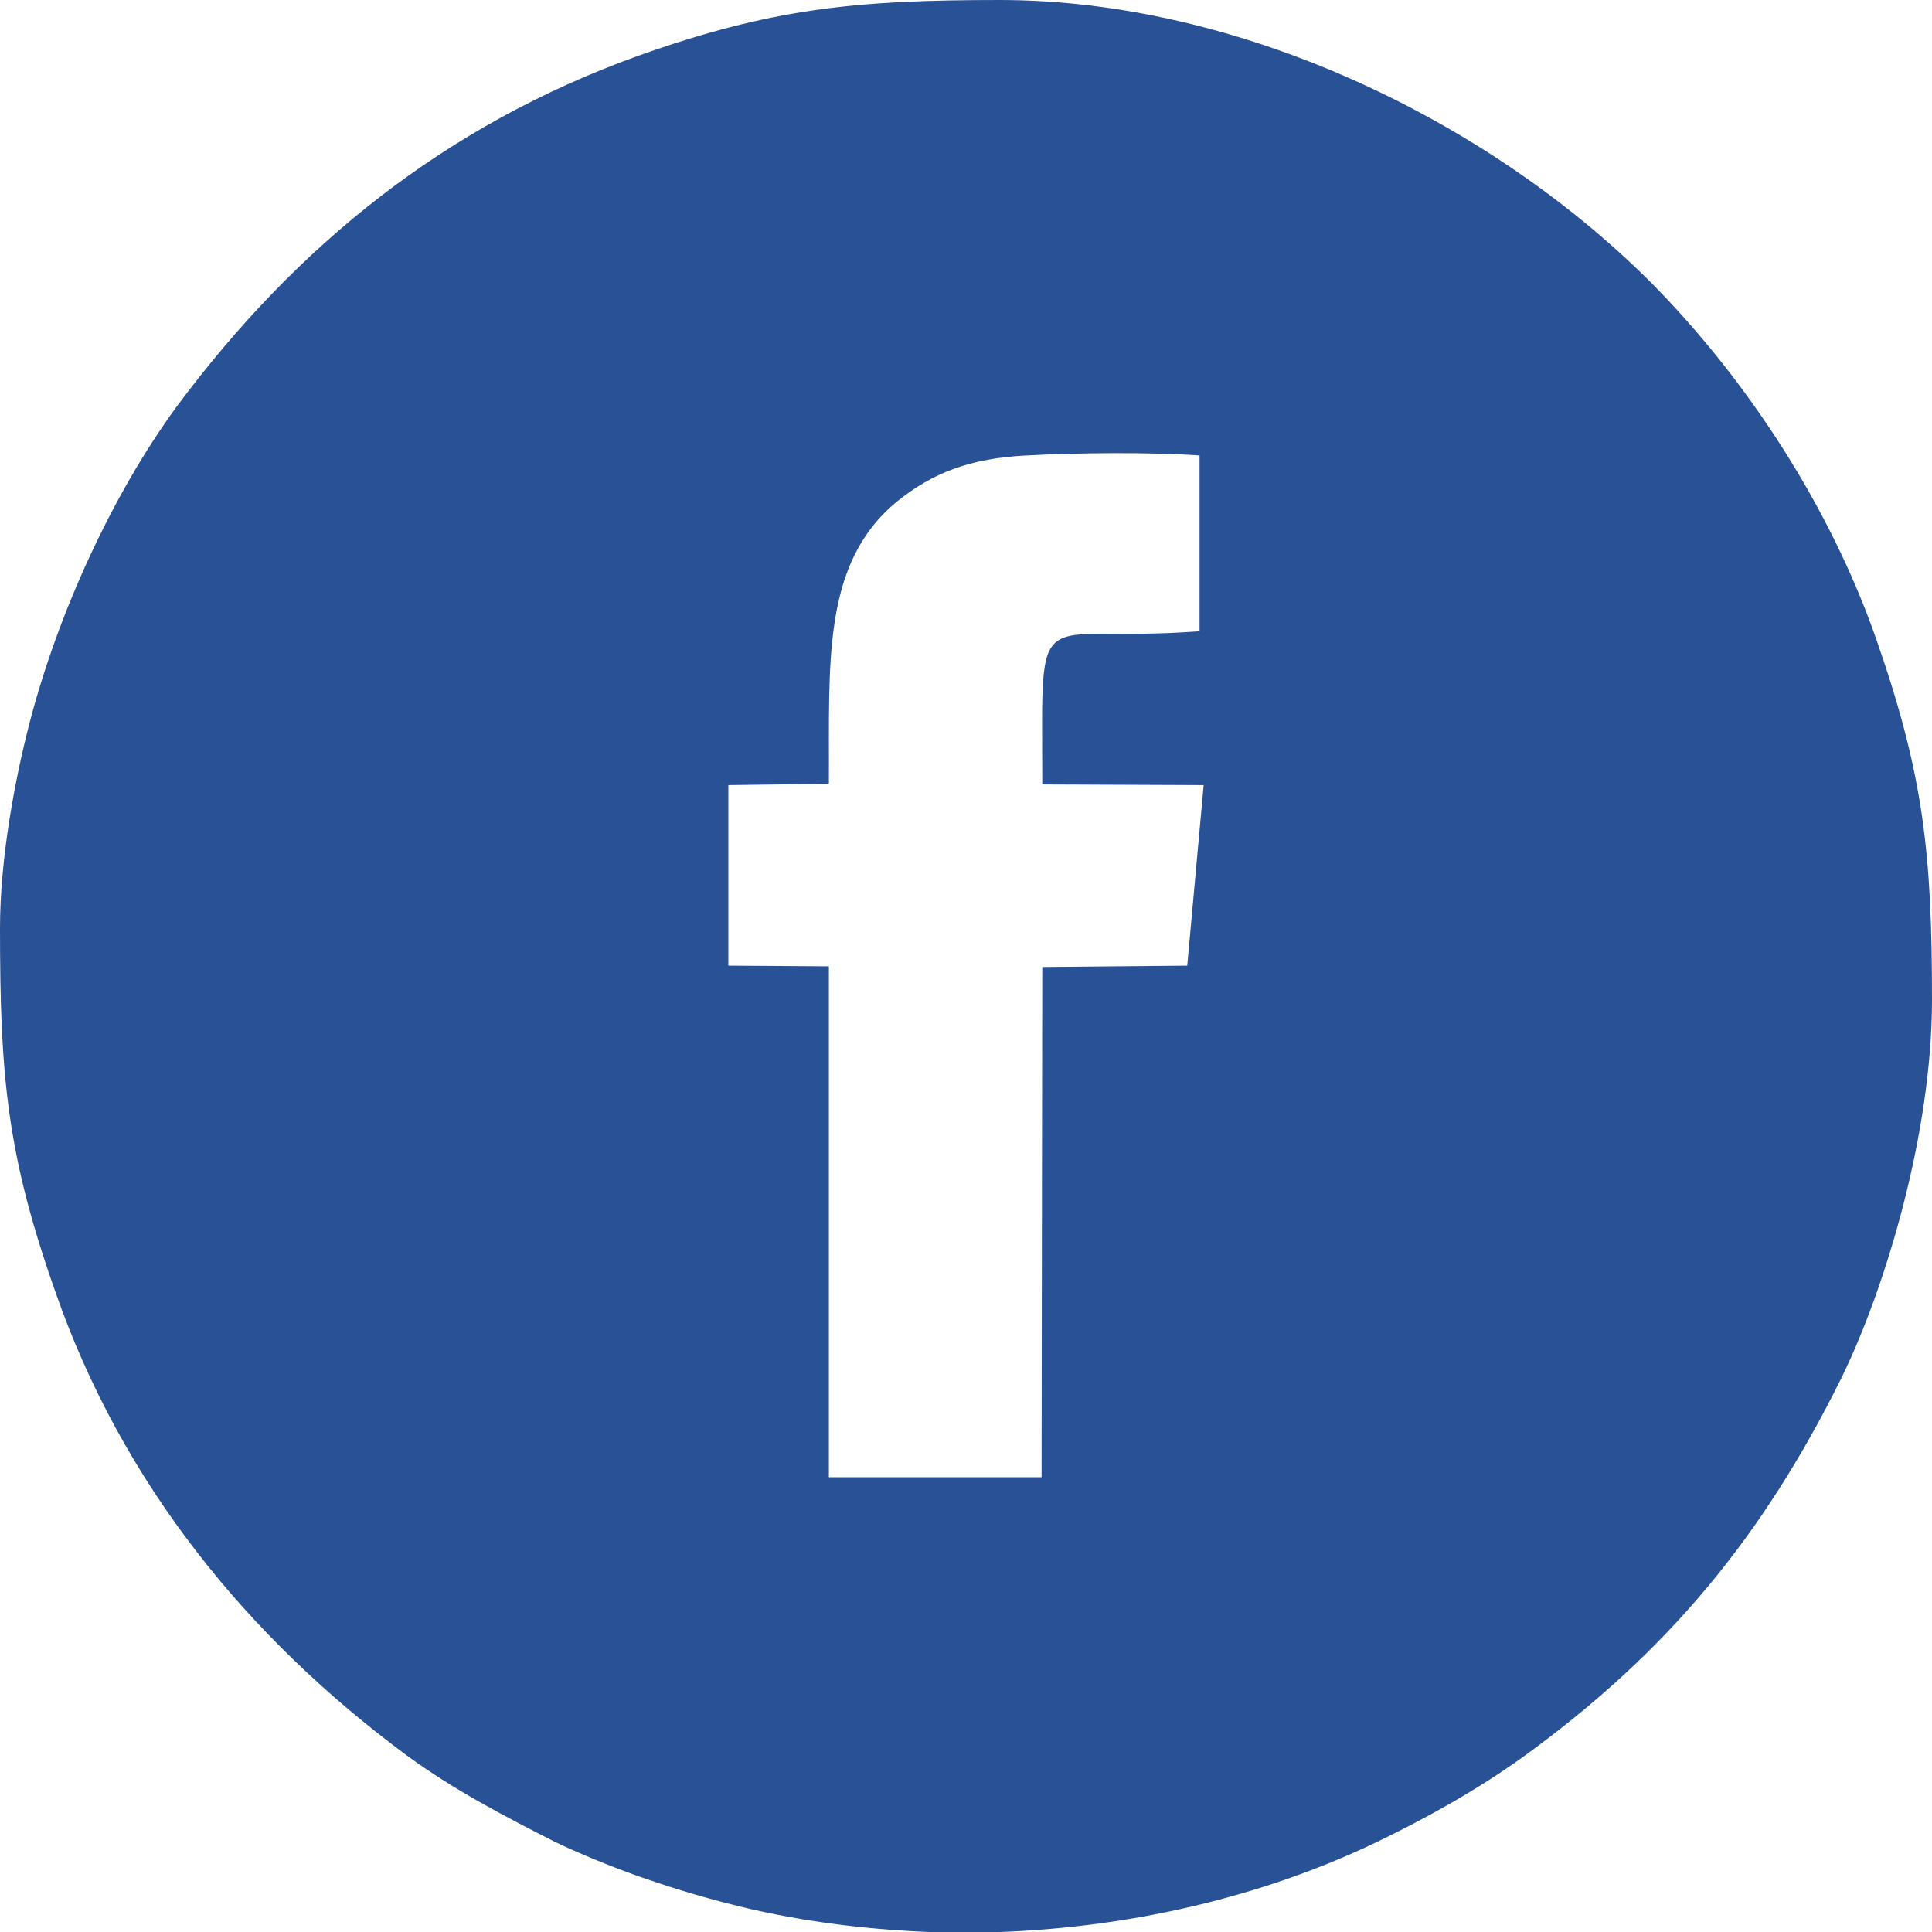<?xml version="1.0" encoding="UTF-8"?>
<!DOCTYPE svg PUBLIC "-//W3C//DTD SVG 1.1//EN" "http://www.w3.org/Graphics/SVG/1.1/DTD/svg11.dtd">
<!-- Creator: CorelDRAW 2021 (64-Bit) -->
<svg xmlns="http://www.w3.org/2000/svg" xml:space="preserve" width="35px" height="35px" version="1.1" shape-rendering="geometricPrecision" text-rendering="geometricPrecision" image-rendering="optimizeQuality" fill-rule="evenodd" clip-rule="evenodd"
viewBox="0 0 28250 28250"
 xmlns:xlink="http://www.w3.org/1999/xlink"
 xmlns:xodm="http://www.corel.com/coreldraw/odm/2003">
 <g id="Layer_x0020_1">
  <path fill="#295296" d="M12120 11460c10,-1760 -110,-3220 1000,-4130 510,-410 1060,-630 1890,-670 720,-40 1820,-50 2530,0l0 2570c-2470,190 -2300,-560 -2300,2240l2360 10 -240 2640 -2120 20 -10 7460 -3110 0 0 -7470 -1470 -10 0 -2640 1470 -20zm2500 16790l-1030 0c-1000,-40 -2000,-170 -2960,-420 -470,-120 -910,-260 -1310,-400 -390,-140 -860,-330 -1210,-500 -770,-390 -1490,-770 -2160,-1260 -2340,-1730 -4170,-3990 -5140,-6780 -710,-2010 -810,-3160 -810,-5320 0,-1020 220,-2180 430,-2990 410,-1590 1200,-3330 2150,-4630 1760,-2370 3940,-4120 6740,-5130 1960,-700 3200,-820 5300,-820 3460,0 7100,1720 9510,4120 1420,1430 2640,3310 3310,5240 690,1980 810,3130 810,5260 0,1950 -680,4210 -1320,5520 -1160,2340 -2550,4020 -4660,5550 -670,480 -1400,890 -2170,1260 -1660,790 -3560,1230 -5480,1300z"/>
 </g>
</svg>
